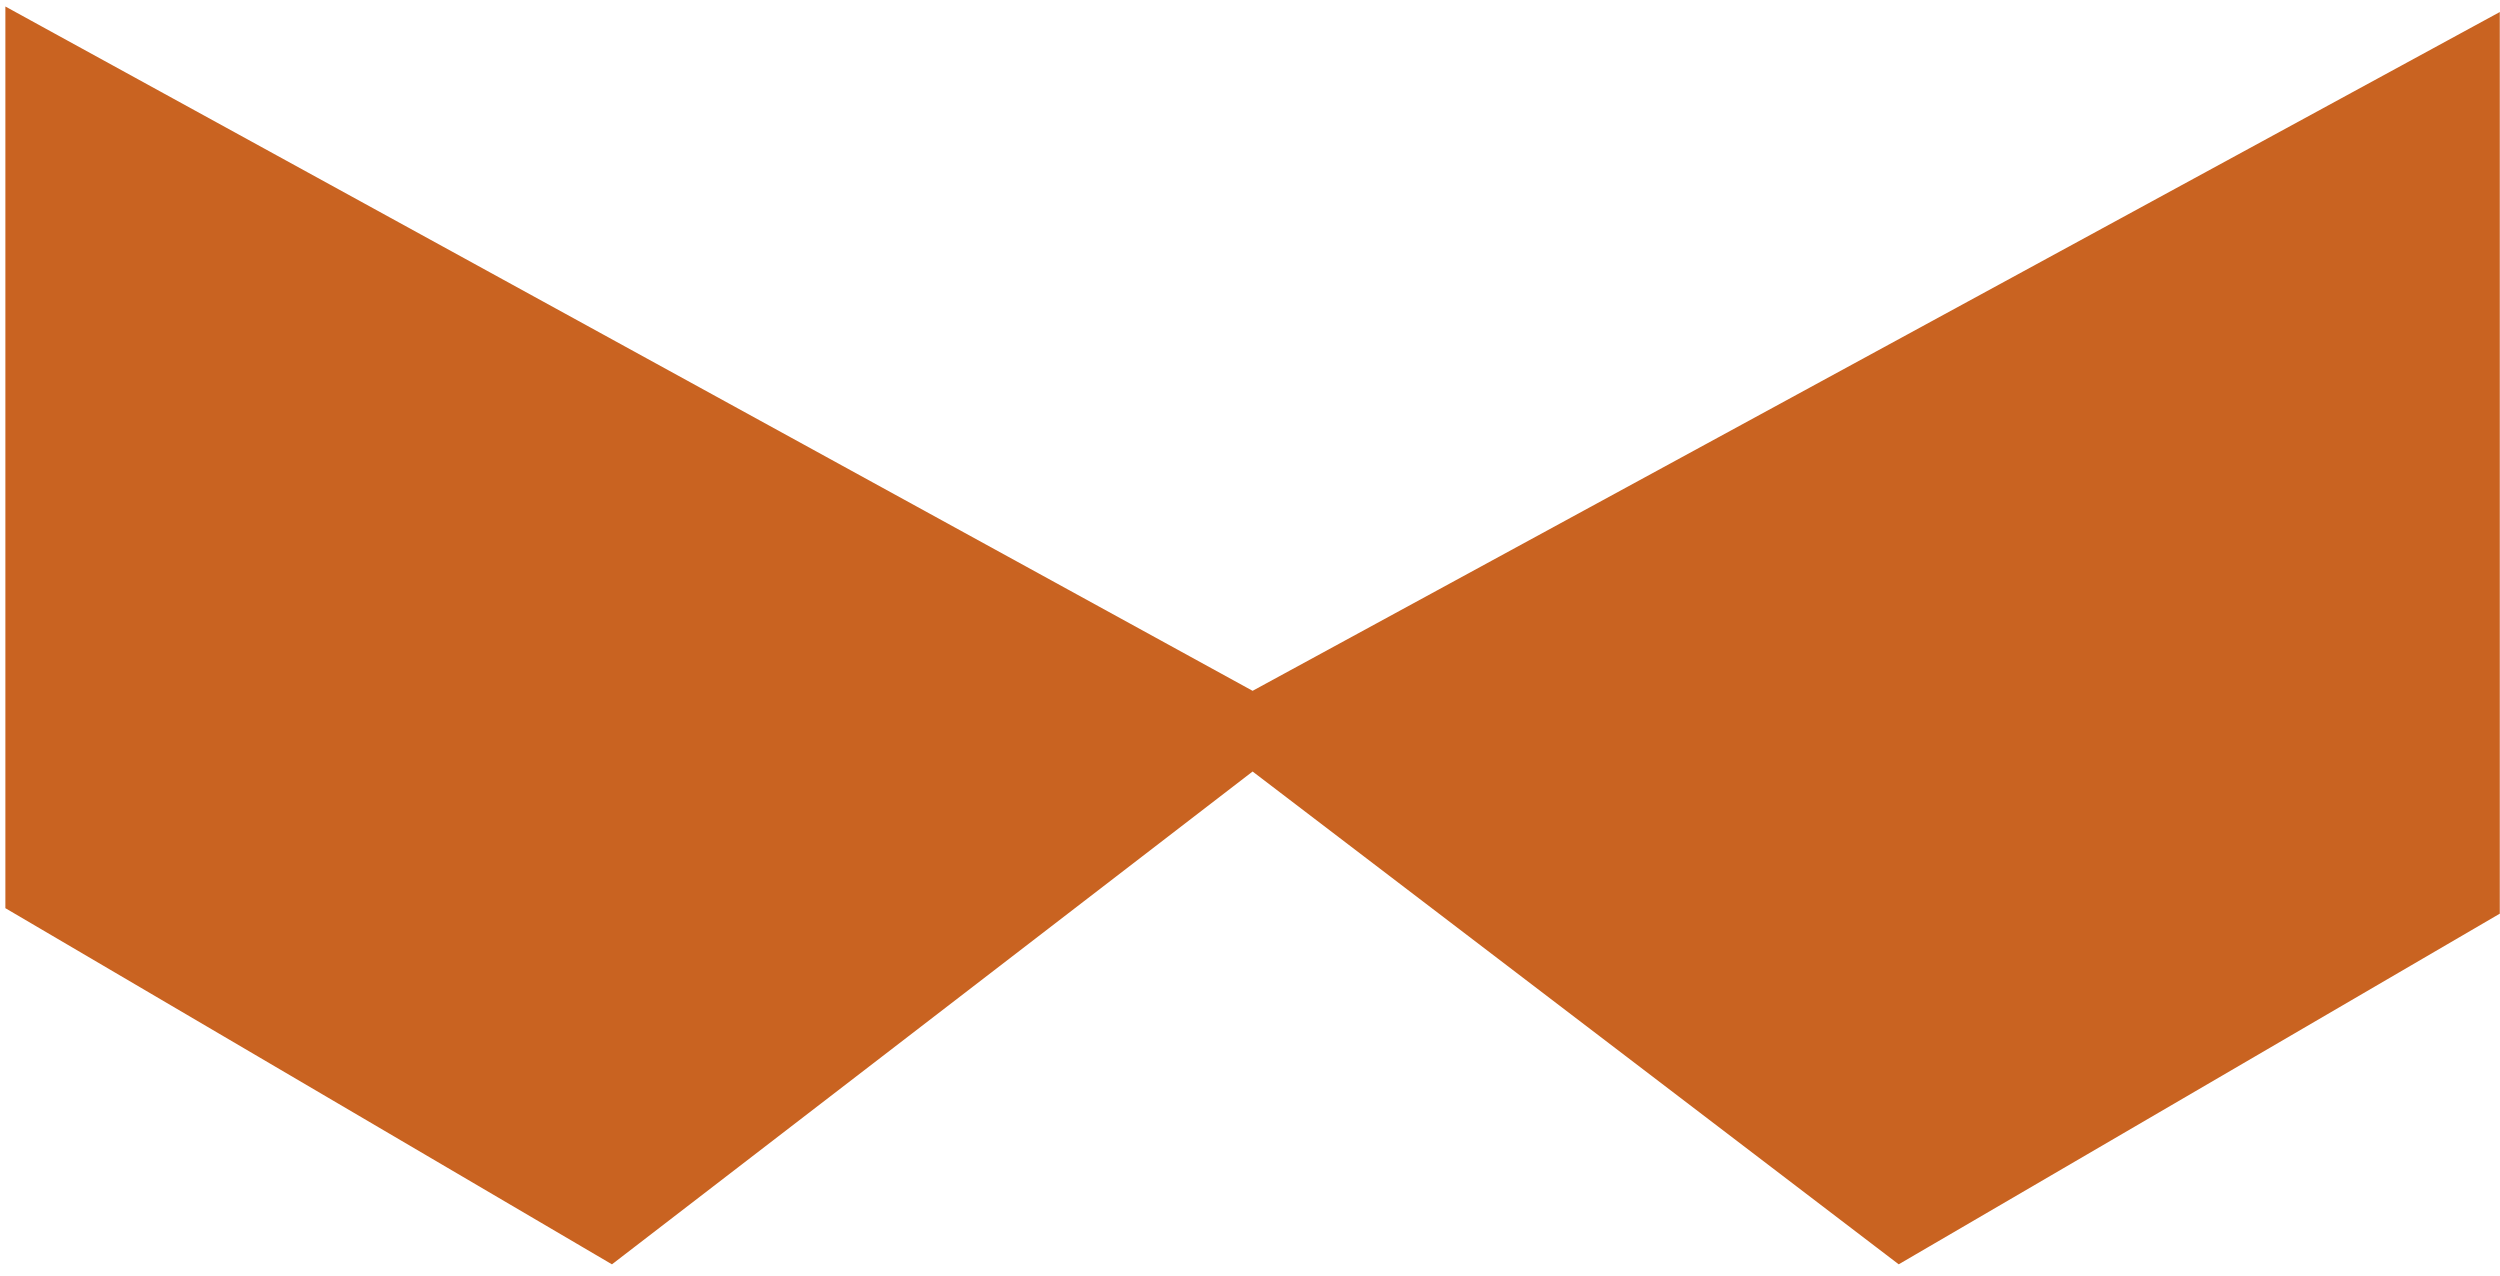 <?xml version="1.0" encoding="UTF-8"?> <svg xmlns="http://www.w3.org/2000/svg" width="147" height="75" viewBox="0 0 147 75" fill="none"> <path d="M0.816 53.114L35.945 73.741L73.652 44.735L111.681 73.741L146.487 53.437V1.549L73.652 41.19L0.816 1.227V53.114Z" fill="#C96321" stroke="#C96321"></path> </svg> 